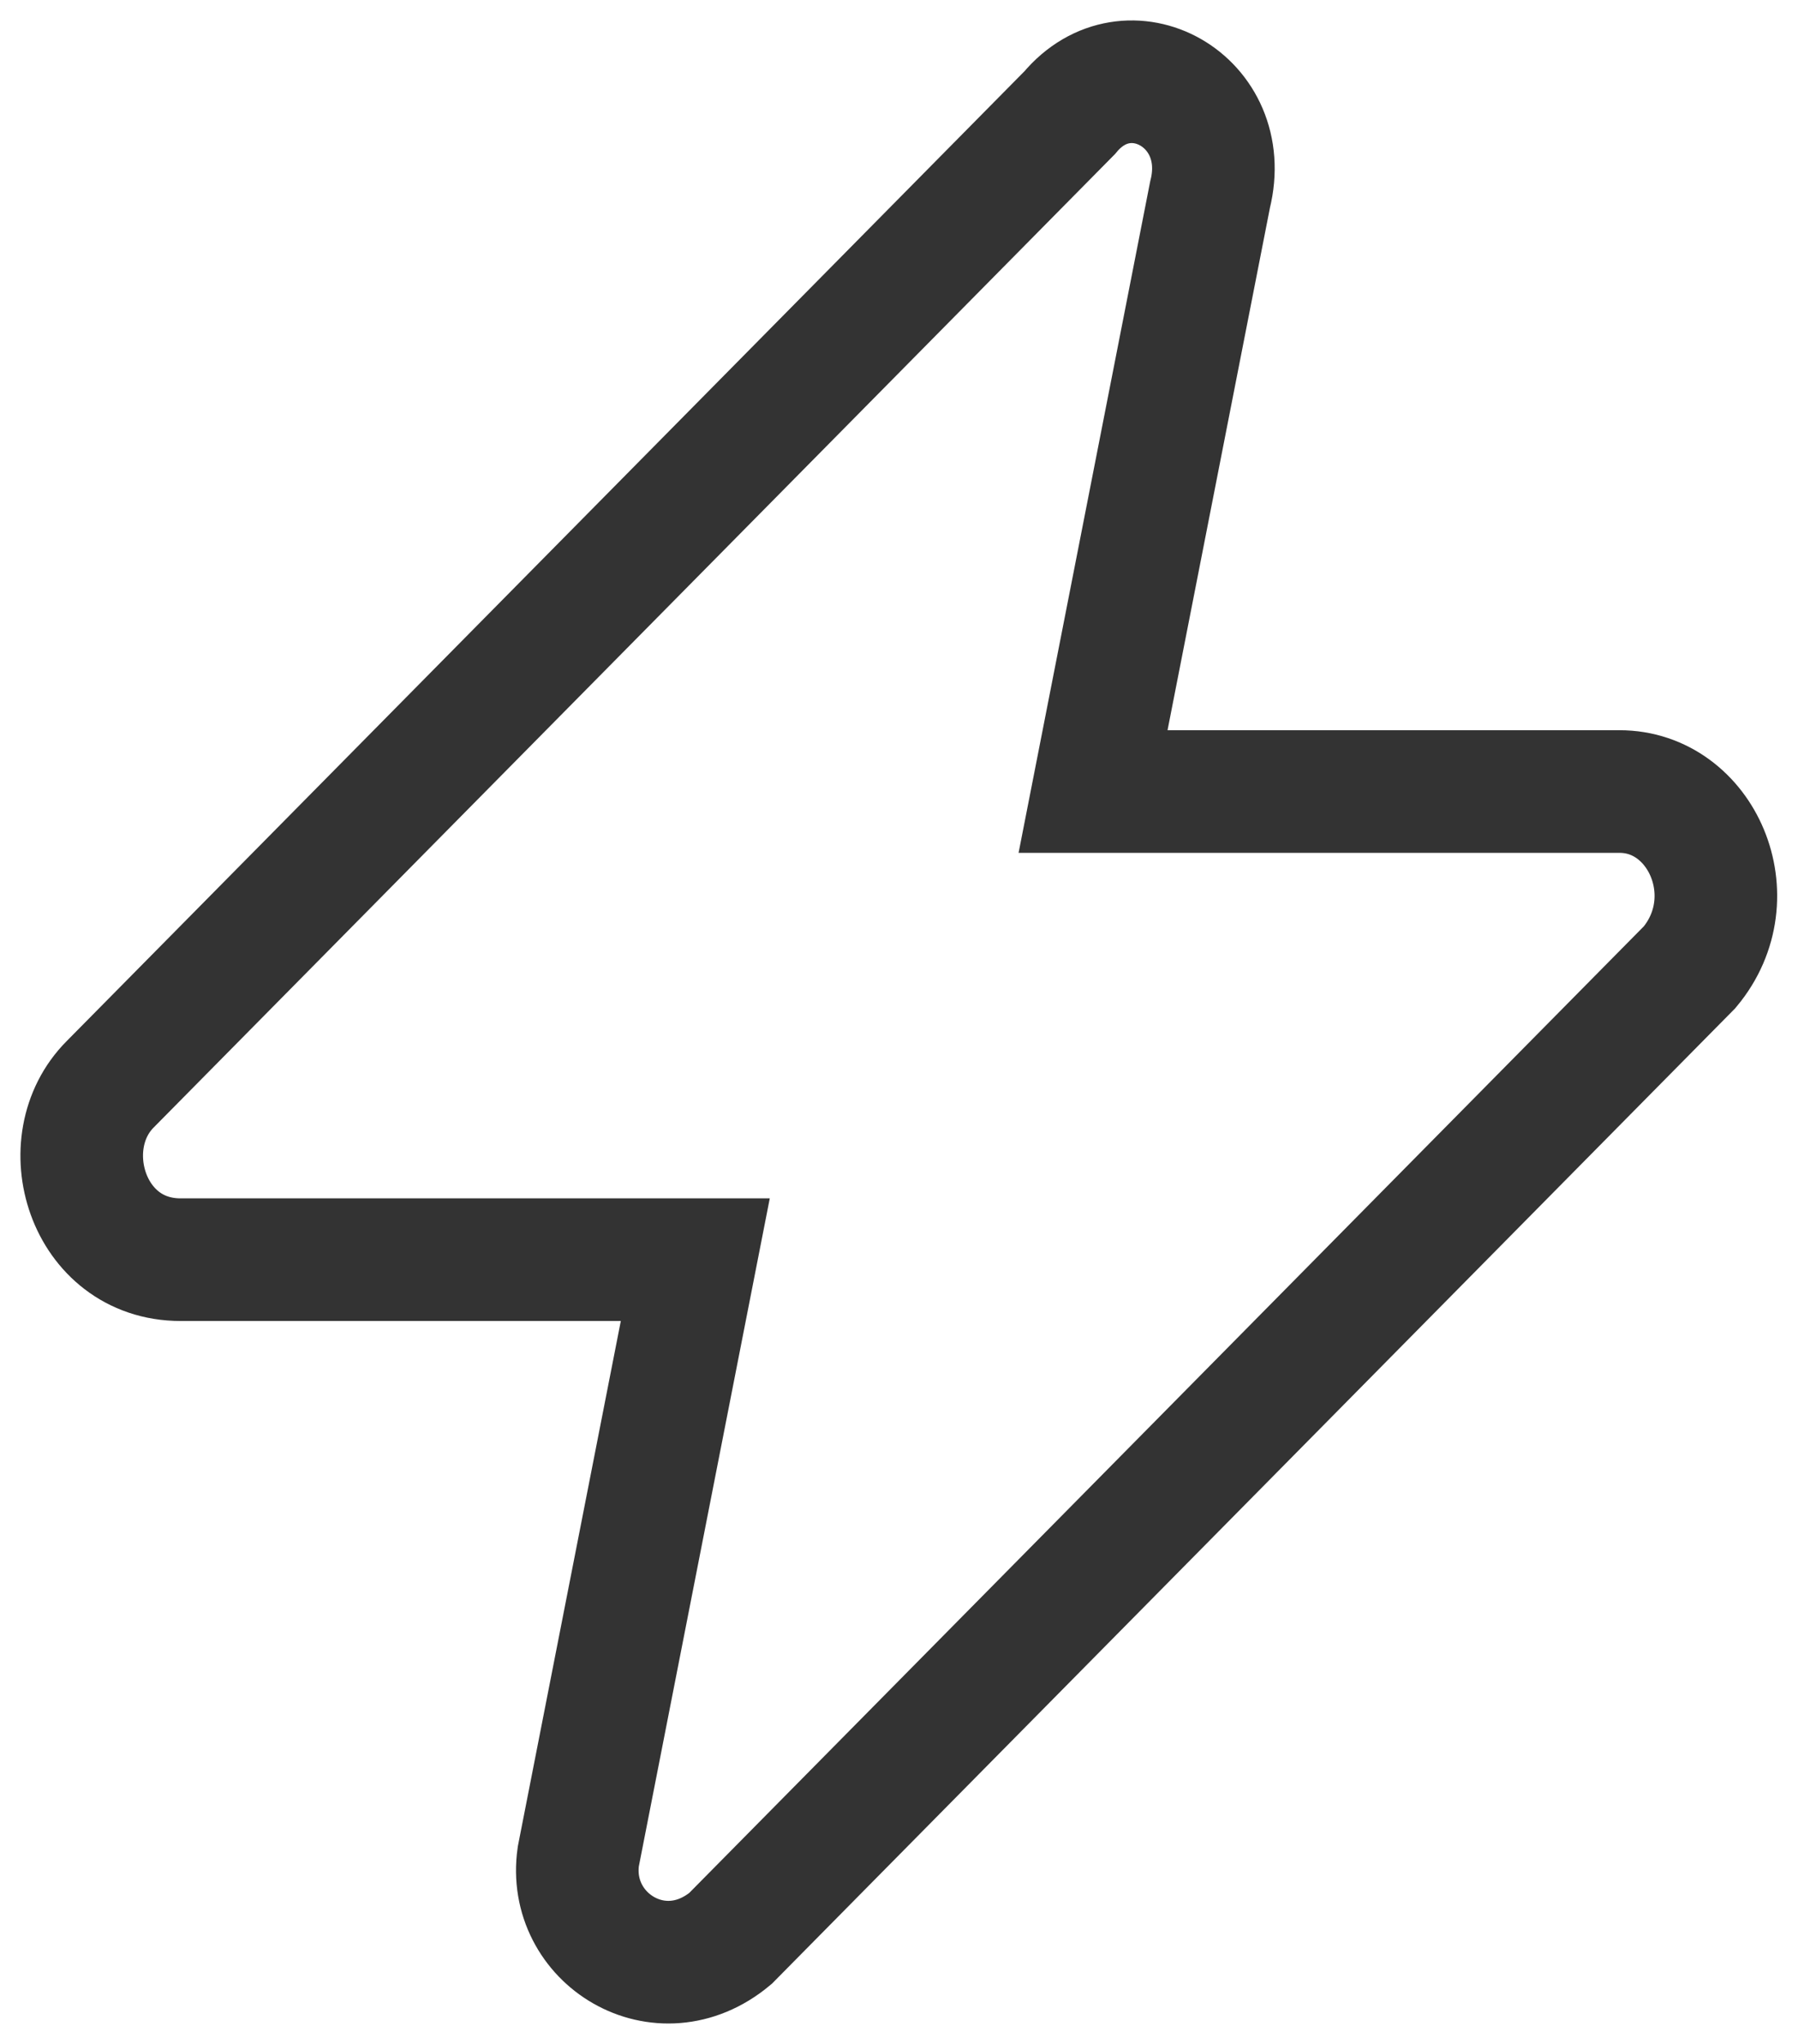 <?xml version="1.0" encoding="UTF-8"?> <svg xmlns="http://www.w3.org/2000/svg" width="44" height="50" viewBox="0 0 44 50" fill="none"> <path d="M39.633 19.363H26.749L29.612 4.762C30.185 2.472 27.608 1.04 26.176 2.758L2.7 26.521C1.268 27.952 2.127 30.815 4.418 30.815H17.015L14.152 45.416C13.866 47.421 16.156 48.852 17.874 47.421L41.35 23.658C42.782 21.94 41.637 19.363 39.633 19.363Z" stroke="#333333" stroke-width="3" stroke-miterlimit="10"></path> </svg> 
